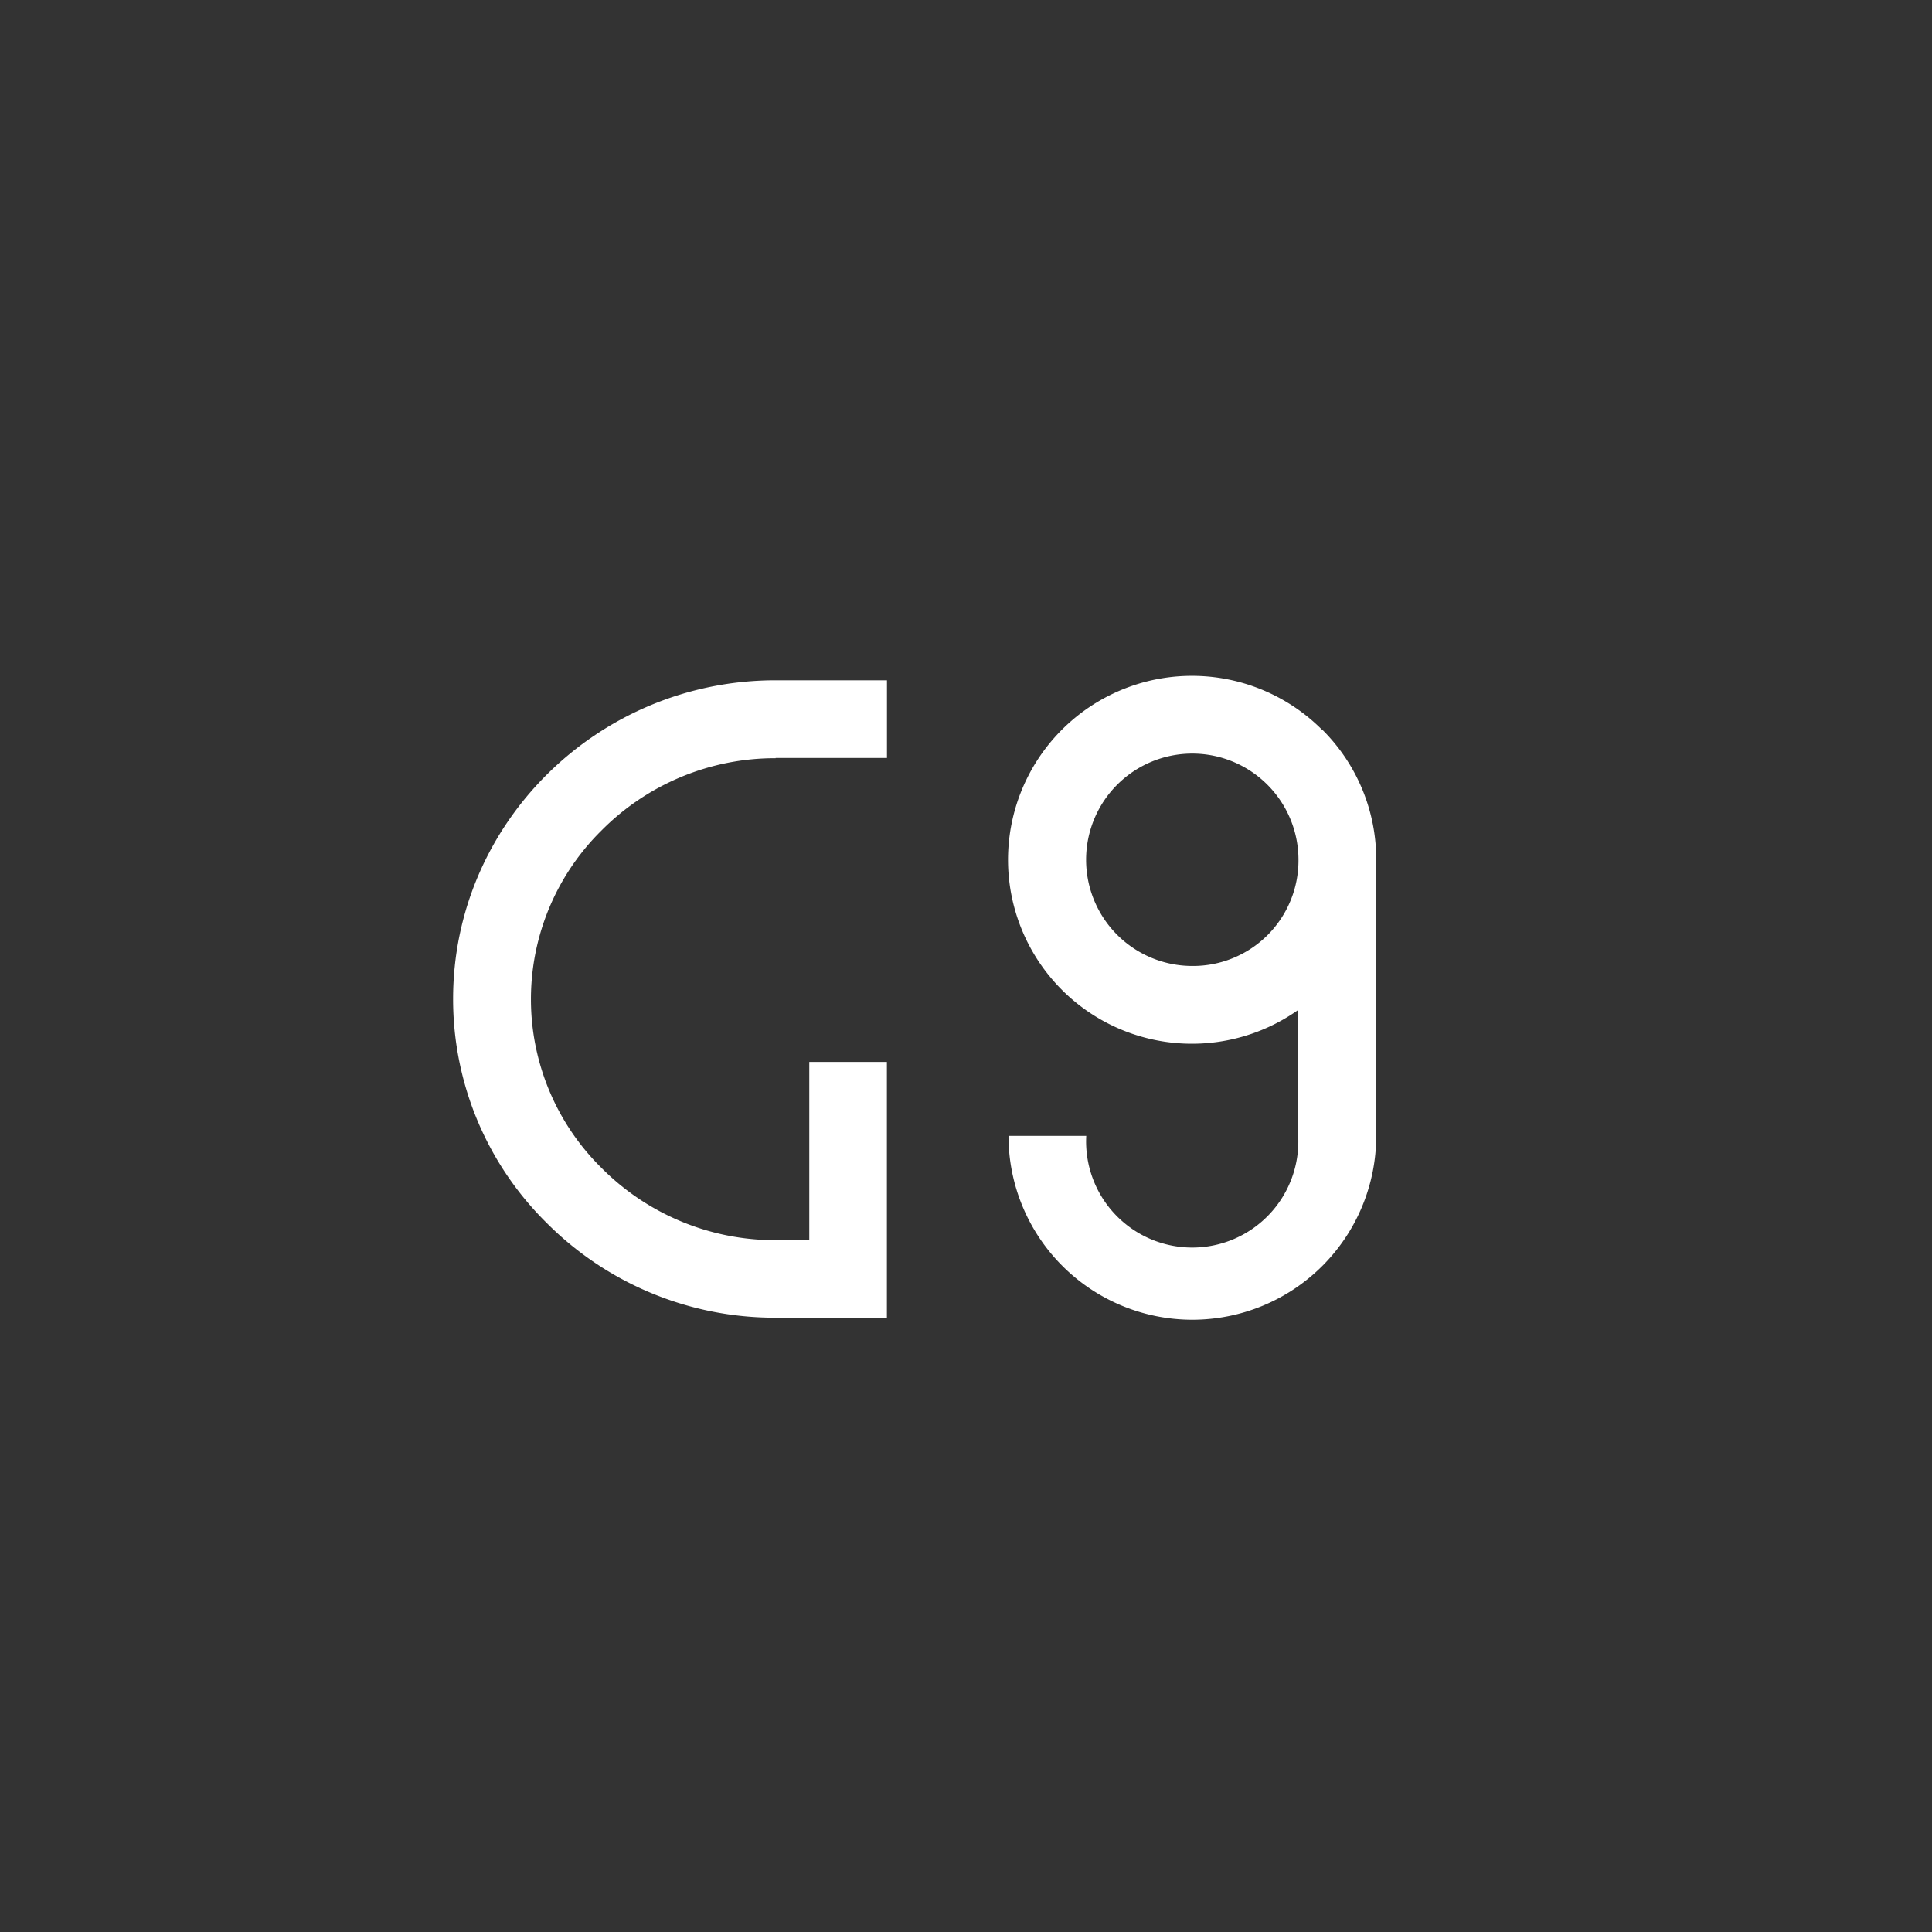 <svg xmlns="http://www.w3.org/2000/svg" viewBox="0 0 264.37 264.37"><rect x="0" y="0" width="264.37" height="264.37" fill="#333333" stroke="none"/><defs><style>.cls-1{fill:none;}.cls-2{fill:#fff;}</style></defs><g id="レイヤー_2" data-name="レイヤー 2"><g id="design"><rect class="cls-1" width="264.37" height="264.37"/><path class="cls-2" d="M106.14,103.72h15.23V93.09H106.14C81.81,93.09,62,112.65,62,136.69a43,43,0,0,0,12.77,30.62,44.06,44.06,0,0,0,31.36,13h15.23v-35H110.74v24.39h-4.6a33.46,33.46,0,0,1-23.83-9.88,32.43,32.43,0,0,1,0-46.18,33.43,33.43,0,0,1,23.83-9.89"/><path class="cls-2" d="M180.91,99.86a25.17,25.17,0,1,0-3.27,38.34v17.23a14.52,14.52,0,1,1-29,0H138a25.16,25.16,0,1,0,50.32,0V117.65a25,25,0,0,0-7.37-17.79m-17.79,32.32a14.53,14.53,0,1,1,14.52-14.53A14.43,14.43,0,0,1,163.12,132.18Z"/></g></g></svg>